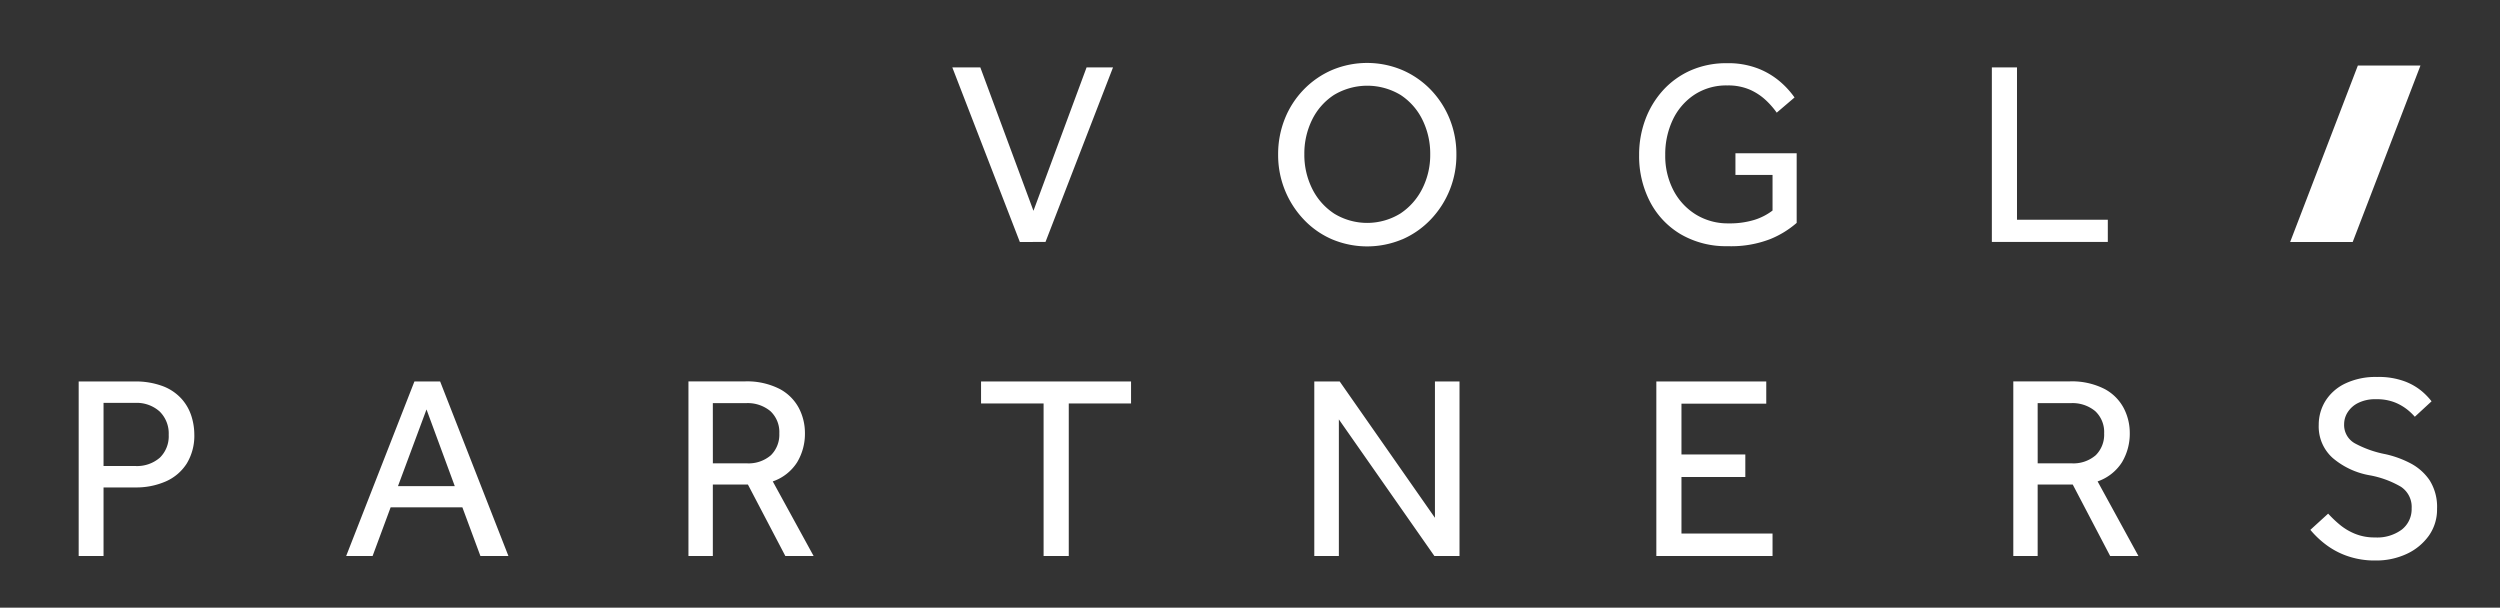 <svg xmlns="http://www.w3.org/2000/svg" xmlns:xlink="http://www.w3.org/1999/xlink" width="223.854" height="54.413" viewBox="0 0 223.854 54.413">
  <rect x="0" y="0" width="223.854" height="54.413" fill="#333333" stroke="none"/>
  <defs>
    <clipPath id="clip-path">
      <rect id="Rectangle_290" data-name="Rectangle 290" width="223.854" height="54.413" fill="#fff"/>
    </clipPath>
  </defs>
  <g id="Group_352" data-name="Group 352" transform="translate(5 4)">
    <g id="Group_35" data-name="Group 35" transform="translate(-5 -4)" clip-path="url(#clip-path)">
      <path id="Path_6472" data-name="Path 6472" d="M201.131,34.9a6.959,6.959,0,0,0,1.944,1.065,7.4,7.4,0,0,0,2.59.423,6.423,6.423,0,0,0,2.812-.6,5.006,5.006,0,0,0,1.968-1.629,4.046,4.046,0,0,0,.727-2.391,4.45,4.45,0,0,0-.668-2.566,4.7,4.7,0,0,0-1.723-1.523,8.978,8.978,0,0,0-2.226-.809,9.5,9.5,0,0,1-2.742-.972,1.878,1.878,0,0,1-.961-1.723,1.985,1.985,0,0,1,.306-1.043,2.342,2.342,0,0,1,.937-.843,3.393,3.393,0,0,1,1.616-.341,4.374,4.374,0,0,1,1.7.293,4.5,4.5,0,0,1,1.137.668,4.988,4.988,0,0,1,.633.61l1.5-1.384a6.03,6.03,0,0,0-.8-.843,5.262,5.262,0,0,0-1.558-.926,6.668,6.668,0,0,0-2.519-.41,6.293,6.293,0,0,0-2.883.6,4.226,4.226,0,0,0-1.757,1.57,4.037,4.037,0,0,0-.586,2.121,3.769,3.769,0,0,0,1.254,2.965,6.954,6.954,0,0,0,3.245,1.536,8.585,8.585,0,0,1,2.848,1.031,2.157,2.157,0,0,1,.972,1.944,2.324,2.324,0,0,1-.867,1.887,3.69,3.69,0,0,1-2.414.714,4.589,4.589,0,0,1-1.792-.328,5.244,5.244,0,0,1-1.371-.82,10.4,10.4,0,0,1-1.031-.984l-1.594,1.453a8.387,8.387,0,0,0,1.3,1.254M175.41,22.3h2.953a3.181,3.181,0,0,1,2.2.714,2.557,2.557,0,0,1,.8,2,2.584,2.584,0,0,1-.751,1.946,3.049,3.049,0,0,1-2.2.726h-3Zm0,13.686v-6.4h3.141l3.351,6.4h2.531l-3.655-6.679a4.207,4.207,0,0,0,2.18-1.711,4.977,4.977,0,0,0,.7-2.649,4.806,4.806,0,0,0-.528-2.178,4.135,4.135,0,0,0-1.722-1.735,6.432,6.432,0,0,0-3.187-.681h-4.992V35.987Zm-23.739,0V33.972h-8.155V28.91h5.718V26.895h-5.718V22.348h7.593V20.355h-9.843V35.987Zm-38.832,0V23.754l8.554,12.233h2.249V20.355h-2.2V32.566l-8.53-12.211h-2.273V35.987Zm-24.185,0V22.325h5.577v-1.97H80.8v1.97h5.6V35.987ZM56.783,22.3h2.953a3.181,3.181,0,0,1,2.2.714,2.557,2.557,0,0,1,.8,2,2.589,2.589,0,0,1-.75,1.946,3.051,3.051,0,0,1-2.2.726h-3Zm0,13.686v-6.4h3.141l3.351,6.4h2.532L62.15,29.308a4.2,4.2,0,0,0,2.18-1.711,4.965,4.965,0,0,0,.7-2.649,4.823,4.823,0,0,0-.527-2.178,4.138,4.138,0,0,0-1.723-1.735,6.425,6.425,0,0,0-3.187-.681H54.6V35.987ZM31.145,22.863l2.531,6.866H28.591ZM26.318,35.987l1.616-4.36h6.422l1.616,4.36h2.508L32.364,20.355h-2.3L23.951,35.987ZM2.226,22.277H5.039a3.074,3.074,0,0,1,2.215.774,2.754,2.754,0,0,1,.807,2.085,2.681,2.681,0,0,1-.785,2.039,3.111,3.111,0,0,1-2.238.751H2.226Zm0,13.71V29.847H5.061A6.6,6.6,0,0,0,7.8,29.308a4.235,4.235,0,0,0,1.875-1.6,4.775,4.775,0,0,0,.679-2.614,5.488,5.488,0,0,0-.258-1.629,4.254,4.254,0,0,0-.867-1.534,4.332,4.332,0,0,0-1.653-1.137,6.913,6.913,0,0,0-2.636-.434H0V35.987Z" transform="translate(7.045 13.799)" fill="#fff"/>
      <path id="Path_6473" data-name="Path 6473" d="M158.983,16.029V14.037h-8.132V.4H148.6V16.029Zm-30.021-6v3.187a5.257,5.257,0,0,1-1.616.833,7.506,7.506,0,0,1-2.321.316,5.455,5.455,0,0,1-2.918-.785,5.553,5.553,0,0,1-2.015-2.168,6.666,6.666,0,0,1-.738-3.186,7.179,7.179,0,0,1,.668-3.118,5.5,5.5,0,0,1,1.922-2.249,5.183,5.183,0,0,1,2.965-.844,4.892,4.892,0,0,1,2.039.386,5.154,5.154,0,0,1,1.43.95,7.4,7.4,0,0,1,.96,1.1l1.594-1.36a7.739,7.739,0,0,0-1.241-1.371A6.9,6.9,0,0,0,127.71.516a7.407,7.407,0,0,0-2.848-.493,7.886,7.886,0,0,0-3.2.633,7.359,7.359,0,0,0-2.484,1.77,8.064,8.064,0,0,0-1.6,2.625,8.977,8.977,0,0,0-.562,3.2,8.836,8.836,0,0,0,.972,4.172,7.273,7.273,0,0,0,2.755,2.917,8.047,8.047,0,0,0,4.217,1.067,9.628,9.628,0,0,0,3.82-.644,8.418,8.418,0,0,0,2.343-1.441V8.085h-5.483v1.944ZM89.686,13.475a5.651,5.651,0,0,1-1.957-2.238,6.791,6.791,0,0,1-.69-3.059,6.844,6.844,0,0,1,.69-3.082A5.581,5.581,0,0,1,89.686,2.87a5.785,5.785,0,0,1,5.976,0A5.581,5.581,0,0,1,97.618,5.1a6.845,6.845,0,0,1,.692,3.082,6.69,6.69,0,0,1-.7,3.059,5.744,5.744,0,0,1-1.968,2.238,5.671,5.671,0,0,1-5.953,0M95.8,15.8a7.813,7.813,0,0,0,2.543-1.77A8.31,8.31,0,0,0,100.654,8.2a8.367,8.367,0,0,0-.609-3.2,8.193,8.193,0,0,0-1.7-2.614A7.886,7.886,0,0,0,95.8.633a8.109,8.109,0,0,0-6.28,0A7.886,7.886,0,0,0,86.979,2.39,8,8,0,0,0,85.292,5a8.5,8.5,0,0,0-.6,3.2,8.367,8.367,0,0,0,2.3,5.824,7.658,7.658,0,0,0,2.531,1.77,8.109,8.109,0,0,0,6.28,0m-31.941.234L69.907.4H67.54L62.783,13.241,58.026.4H55.518l6.046,15.632Z" transform="translate(29.754 5.636)" fill="#fff"/>
      <path id="Path_6474" data-name="Path 6474" d="M146.6.163,140.535,15.97h5.6L152.206.163Z" transform="translate(64.528 5.702)" fill="#fff"/>
    </g>
  </g>
</svg>
